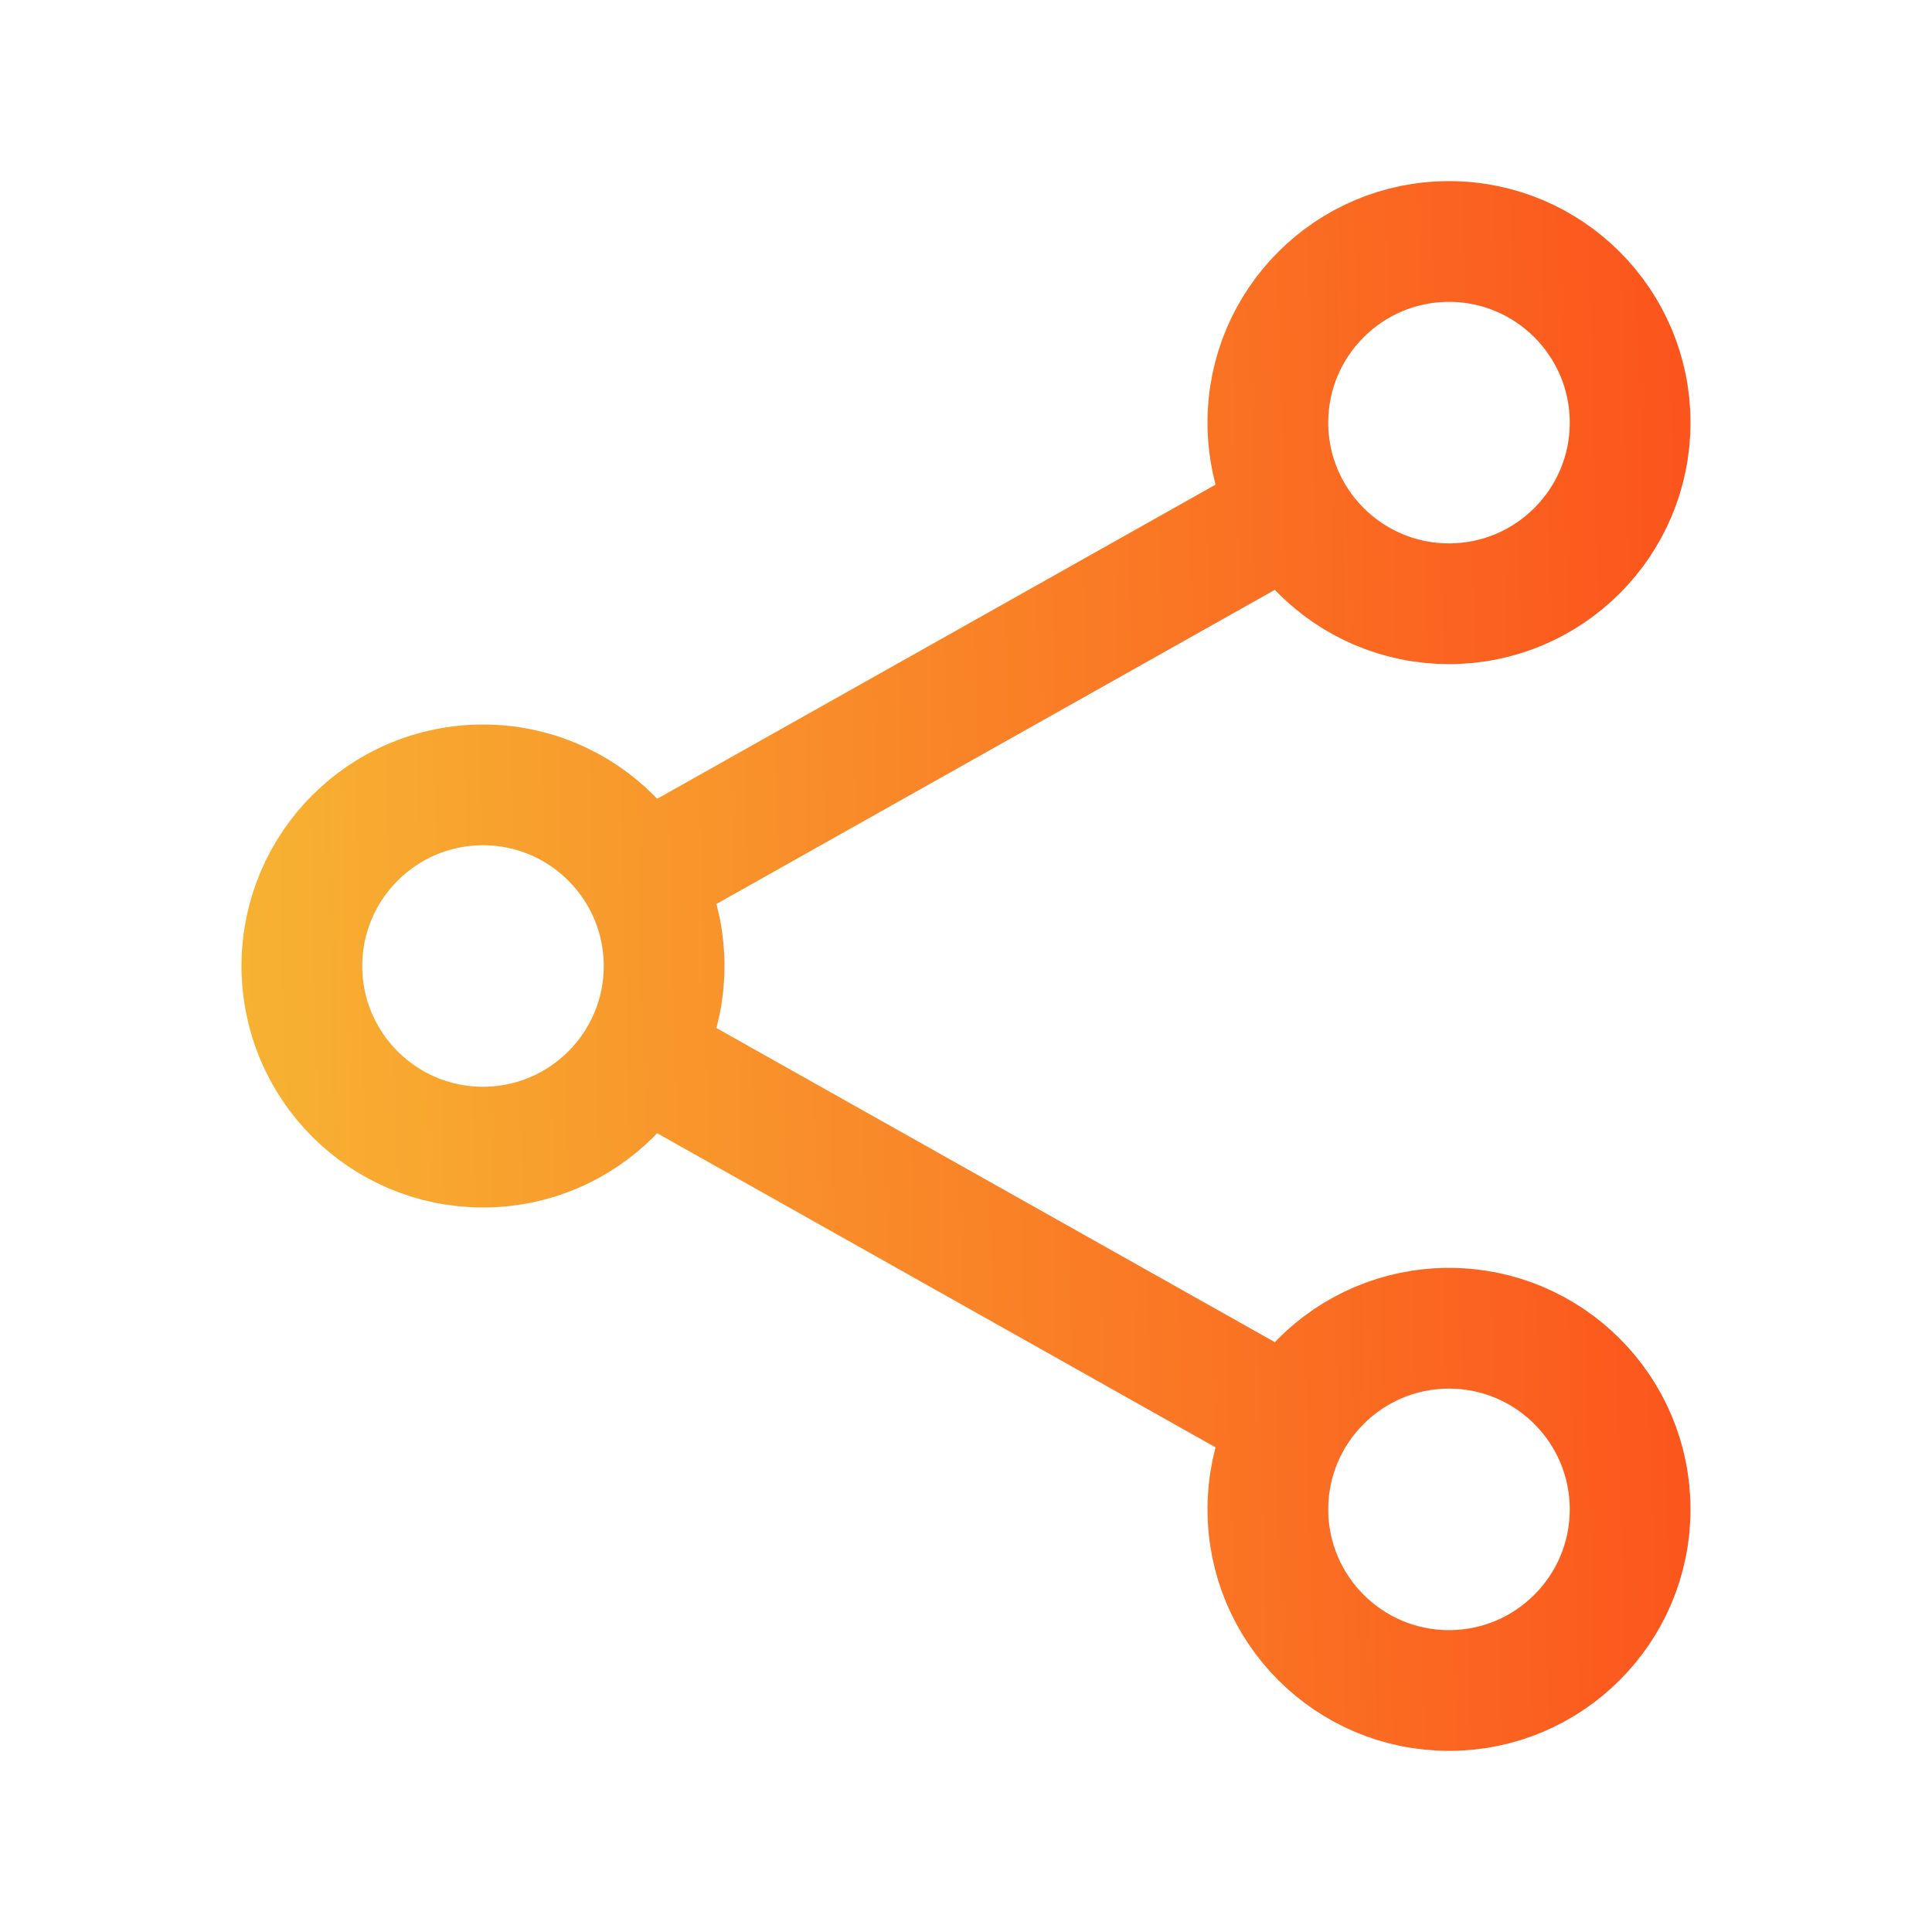 <svg width="16" height="16" viewBox="0 0 16 16" fill="none" xmlns="http://www.w3.org/2000/svg">
<path d="M5.307 8.735L10.693 11.765M10.693 4.235L5.307 7.265M5.5 8C5.5 8.828 4.828 9.5 4 9.5C3.172 9.5 2.5 8.828 2.5 8C2.5 7.172 3.172 6.5 4 6.5C4.828 6.5 5.5 7.172 5.5 8ZM13.5 3.5C13.5 4.328 12.828 5 12 5C11.172 5 10.5 4.328 10.5 3.5C10.5 2.672 11.172 2 12 2C12.828 2 13.5 2.672 13.5 3.5ZM13.5 12.5C13.5 13.328 12.828 14 12 14C11.172 14 10.5 13.328 10.5 12.5C10.5 11.672 11.172 11 12 11C12.828 11 13.5 11.672 13.5 12.5Z" stroke="url(#paint0_linear)" stroke-linecap="round" stroke-linejoin="round"/>
<defs>
<linearGradient id="paint0_linear" x1="14.834" y1="-15.488" x2="0.795" y2="-15.133" gradientUnits="userSpaceOnUse">
<stop stop-color="#FC4A1A"/>
<stop offset="1" stop-color="#F7B733"/>
</linearGradient>
</defs>
</svg>
